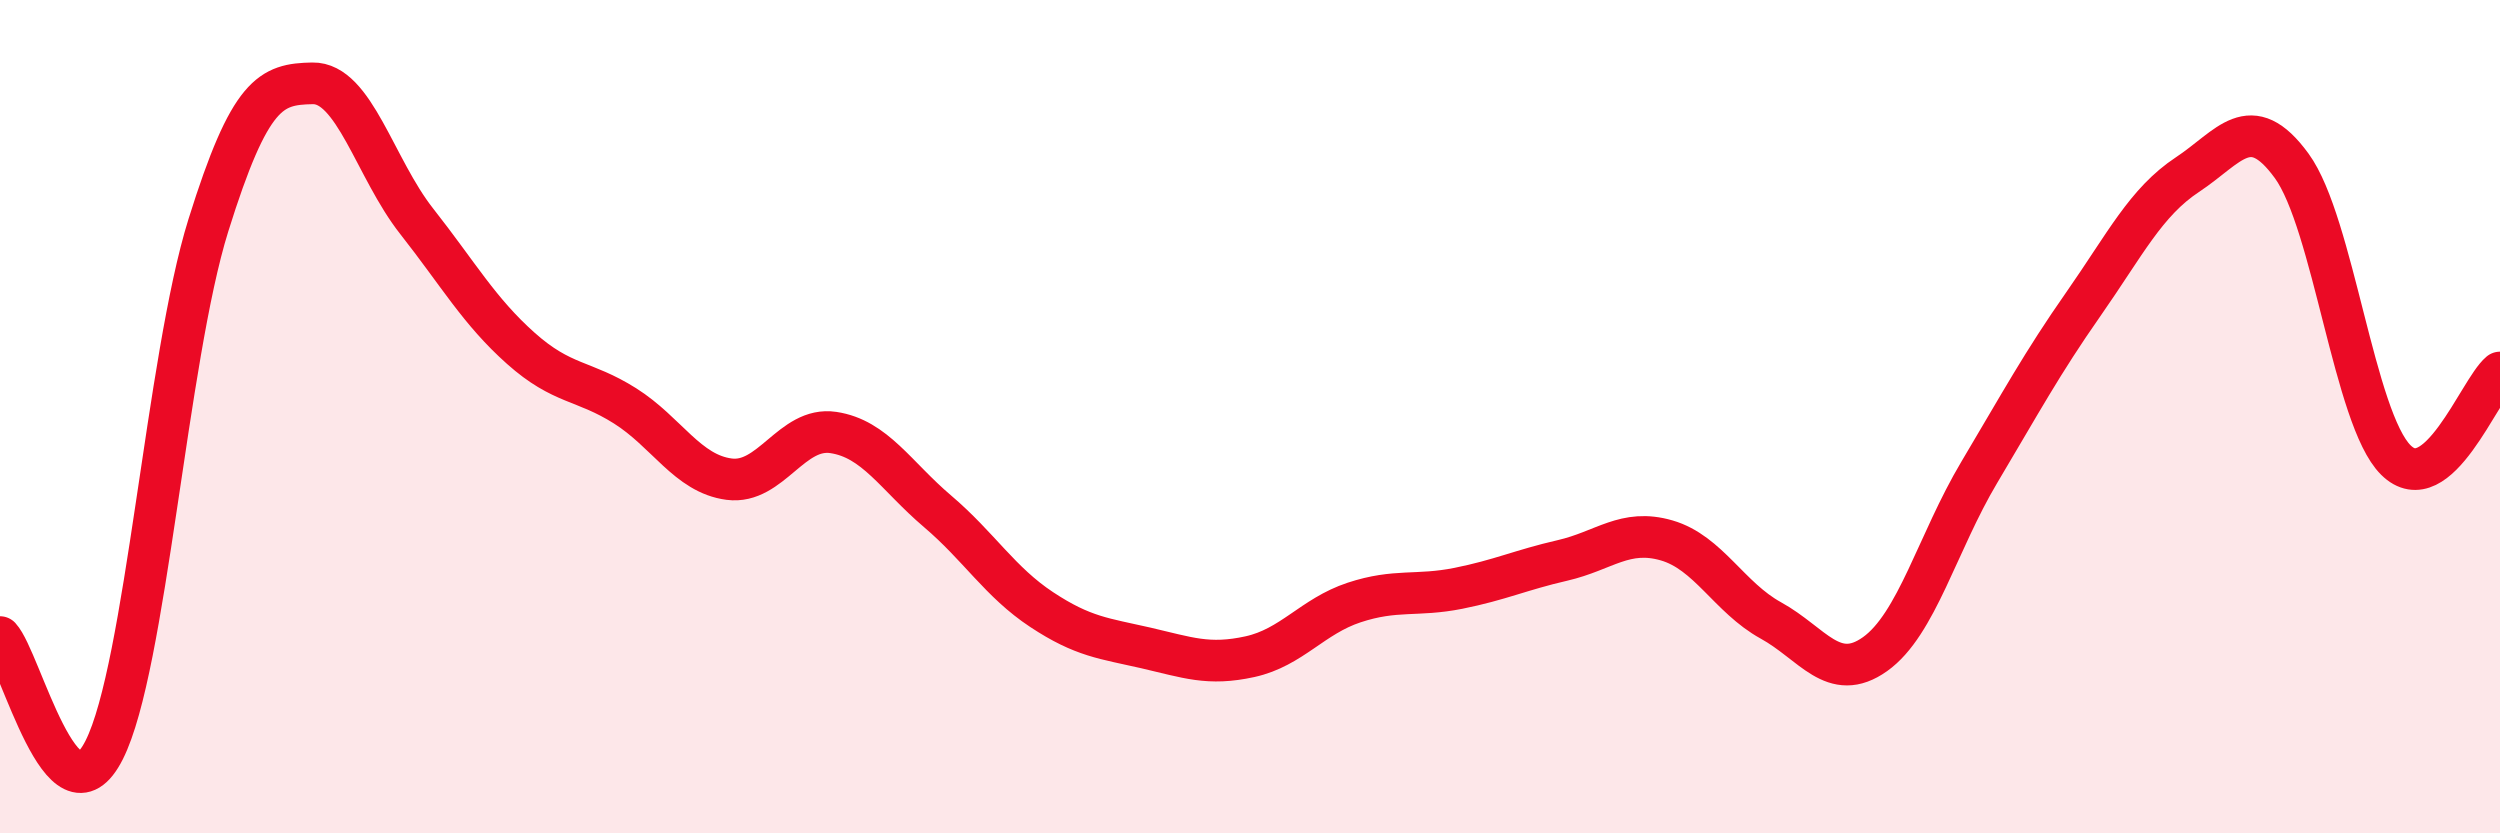
    <svg width="60" height="20" viewBox="0 0 60 20" xmlns="http://www.w3.org/2000/svg">
      <path
        d="M 0,15.29 C 0.5,15.83 1.5,19.98 2.5,18 C 3.5,16.02 4,8.61 5,5.41 C 6,2.21 6.5,2.02 7.5,2 C 8.5,1.98 9,4.04 10,5.31 C 11,6.58 11.5,7.47 12.5,8.36 C 13.5,9.25 14,9.11 15,9.74 C 16,10.37 16.5,11.37 17.5,11.5 C 18.5,11.63 19,10.23 20,10.38 C 21,10.53 21.5,11.42 22.5,12.27 C 23.5,13.12 24,13.97 25,14.63 C 26,15.29 26.5,15.32 27.5,15.55 C 28.5,15.78 29,15.98 30,15.76 C 31,15.54 31.5,14.79 32.5,14.46 C 33.5,14.13 34,14.32 35,14.12 C 36,13.92 36.5,13.68 37.5,13.45 C 38.5,13.22 39,12.68 40,12.97 C 41,13.26 41.5,14.34 42.5,14.89 C 43.5,15.44 44,16.41 45,15.7 C 46,14.99 46.5,13.02 47.5,11.34 C 48.5,9.66 49,8.73 50,7.3 C 51,5.87 51.5,4.85 52.5,4.19 C 53.5,3.53 54,2.61 55,3.98 C 56,5.35 56.5,10.05 57.5,11.04 C 58.5,12.03 59.5,9.36 60,8.94L60 20L0 20Z"
        fill="#EB0A25"
        opacity="0.1"
        stroke-linecap="round"
        stroke-linejoin="round"
      />
      <path
        d="M 0,15.29 C 0.5,15.83 1.5,19.98 2.5,18 C 3.5,16.02 4,8.61 5,5.41 C 6,2.21 6.5,2.02 7.5,2 C 8.5,1.98 9,4.04 10,5.31 C 11,6.58 11.5,7.47 12.5,8.36 C 13.5,9.25 14,9.11 15,9.74 C 16,10.37 16.5,11.37 17.5,11.5 C 18.5,11.63 19,10.23 20,10.38 C 21,10.53 21.5,11.42 22.5,12.27 C 23.5,13.12 24,13.97 25,14.63 C 26,15.29 26.5,15.32 27.5,15.55 C 28.5,15.78 29,15.98 30,15.76 C 31,15.54 31.5,14.79 32.5,14.46 C 33.5,14.13 34,14.32 35,14.12 C 36,13.92 36.5,13.68 37.5,13.45 C 38.5,13.22 39,12.68 40,12.97 C 41,13.26 41.5,14.34 42.5,14.89 C 43.5,15.44 44,16.41 45,15.7 C 46,14.99 46.5,13.02 47.5,11.34 C 48.5,9.66 49,8.73 50,7.3 C 51,5.87 51.5,4.85 52.5,4.19 C 53.5,3.53 54,2.61 55,3.98 C 56,5.35 56.5,10.05 57.5,11.04 C 58.5,12.03 59.5,9.36 60,8.94"
        stroke="#EB0A25"
        stroke-width="1"
        fill="none"
        stroke-linecap="round"
        stroke-linejoin="round"
      />
    </svg>
  